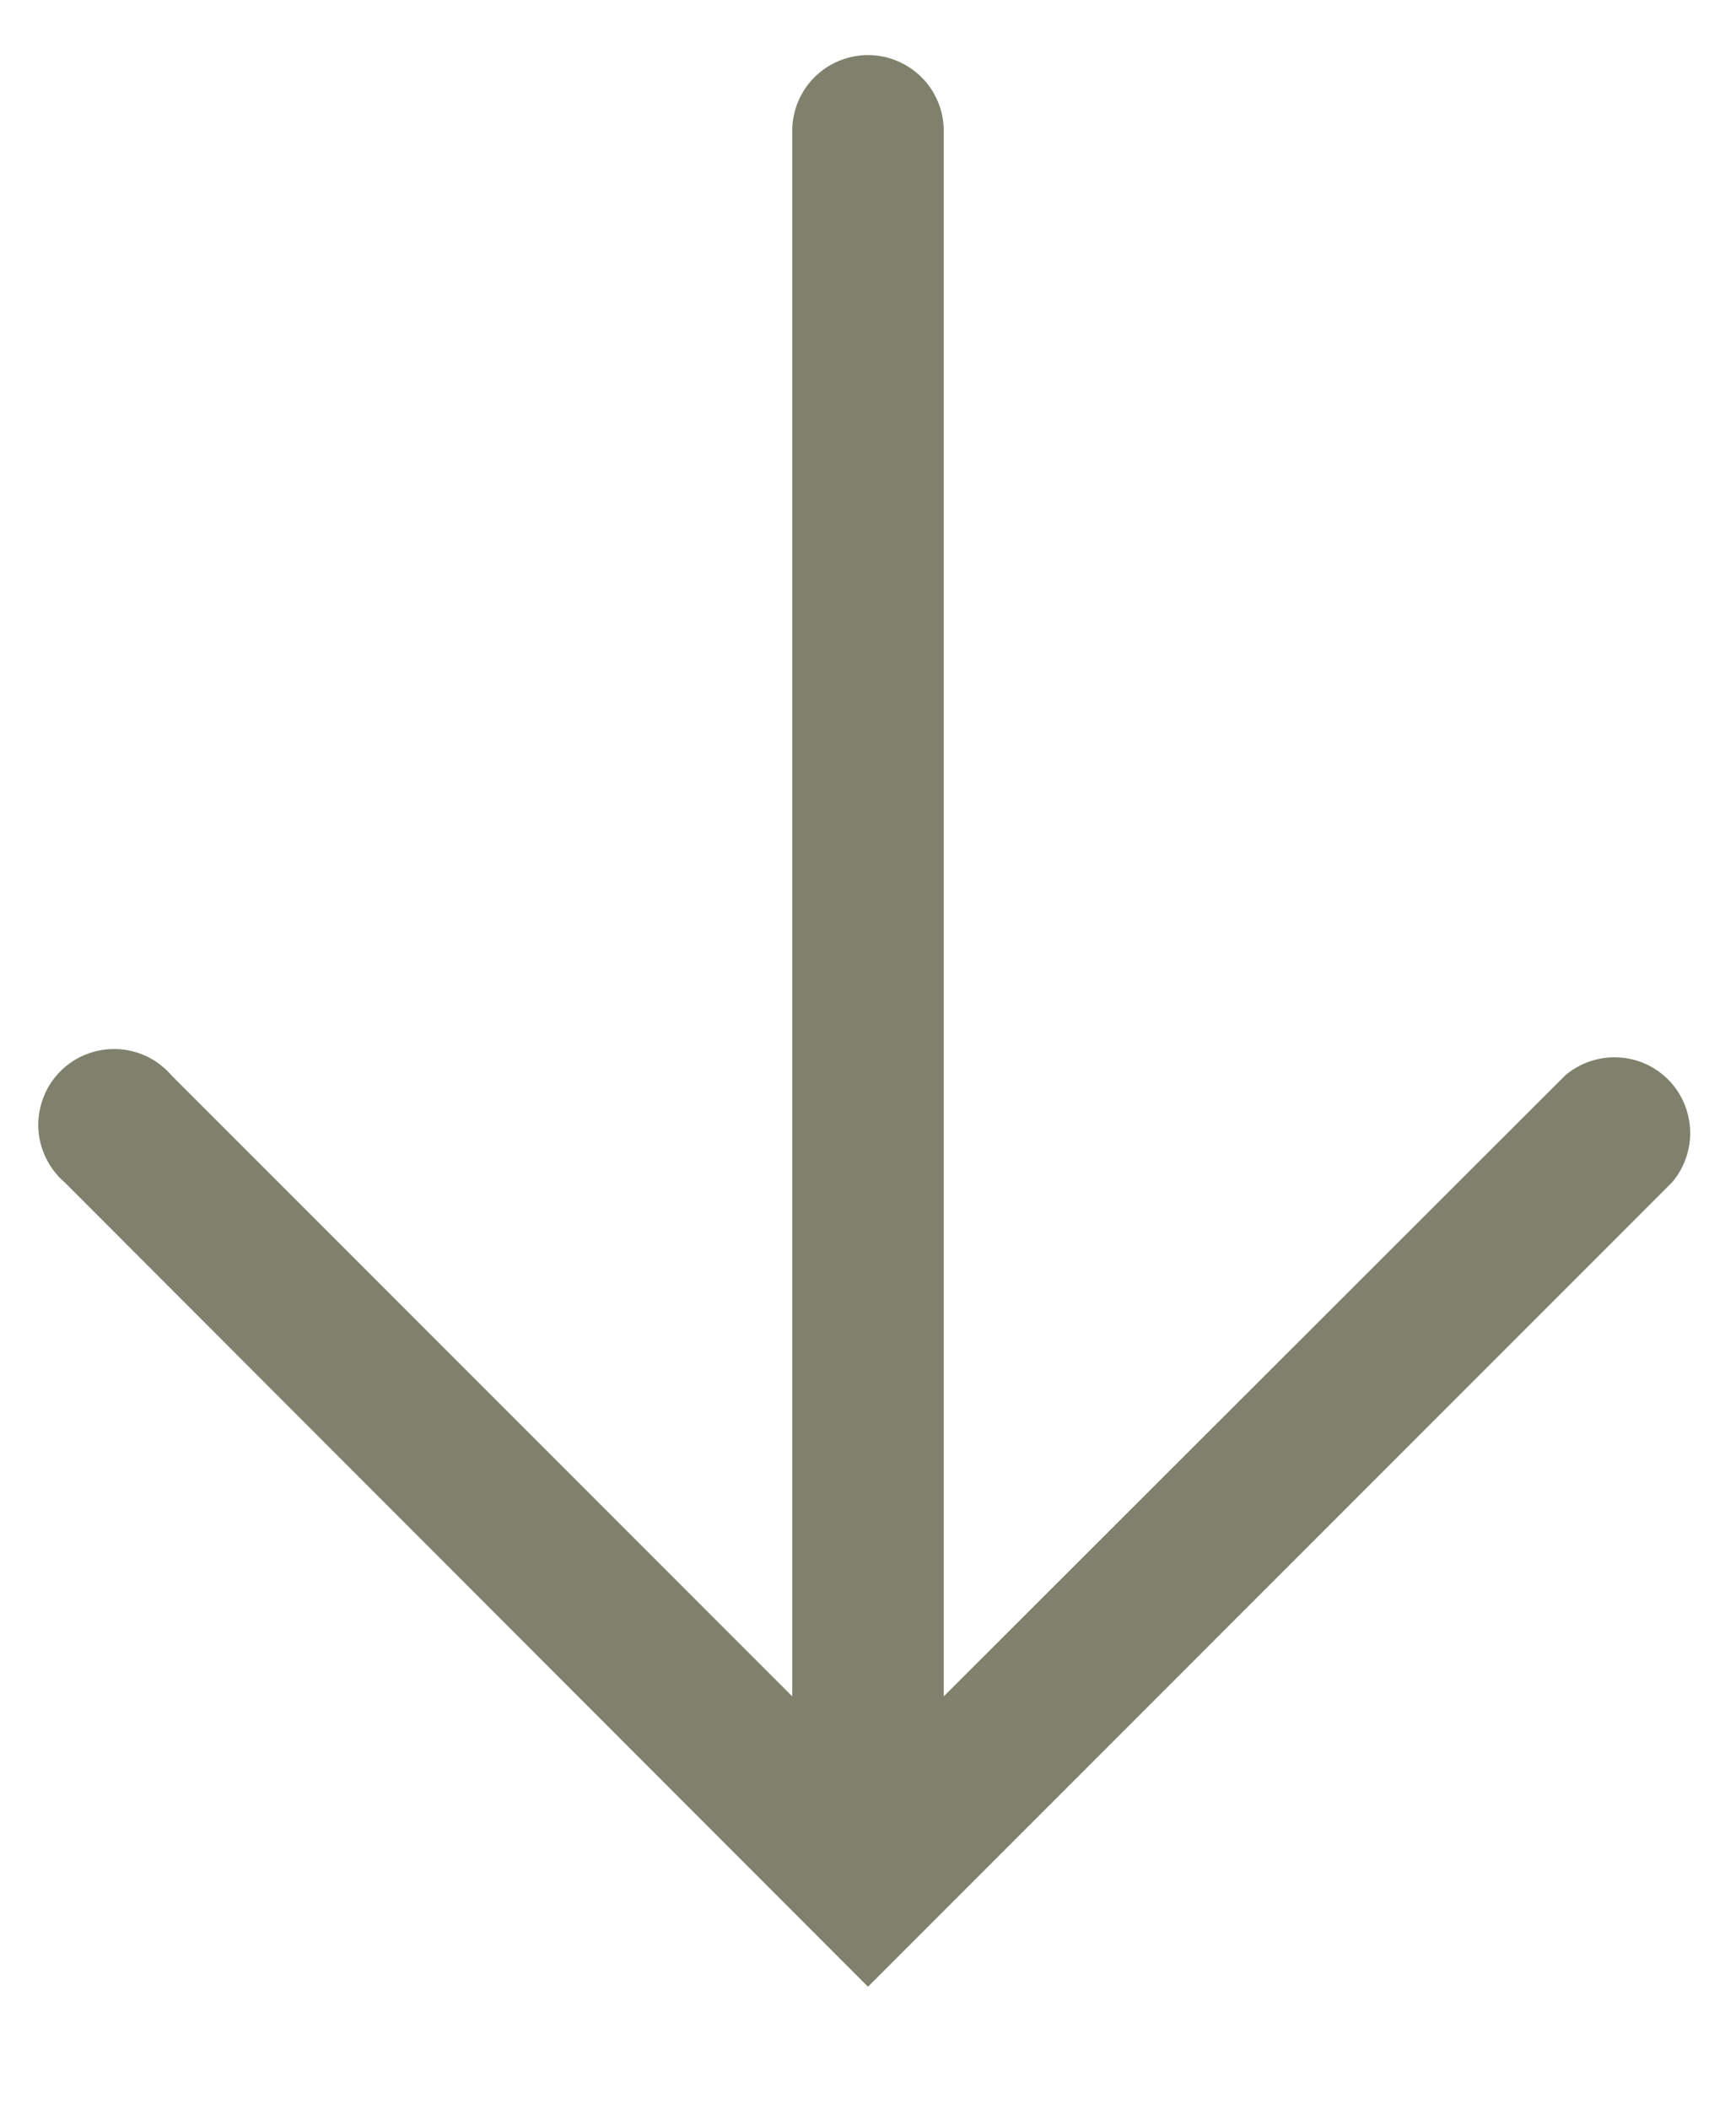 <svg width="14" height="17" viewBox="0 0 14 17" fill="none" xmlns="http://www.w3.org/2000/svg">
<path d="M7 16.016L13.484 9.532C13.584 9.415 13.636 9.264 13.63 9.111C13.624 8.957 13.561 8.811 13.452 8.702C13.343 8.593 13.197 8.529 13.043 8.524C12.889 8.518 12.739 8.57 12.622 8.67L7.611 13.675V1.056C7.611 0.893 7.547 0.738 7.432 0.623C7.317 0.509 7.162 0.444 7 0.444C6.838 0.444 6.682 0.509 6.568 0.623C6.453 0.738 6.389 0.893 6.389 1.056V13.675L1.384 8.67C1.329 8.606 1.262 8.554 1.186 8.517C1.11 8.481 1.027 8.46 0.943 8.457C0.859 8.454 0.775 8.468 0.697 8.499C0.618 8.529 0.547 8.576 0.488 8.635C0.428 8.695 0.381 8.766 0.351 8.845C0.32 8.923 0.306 9.007 0.309 9.091C0.312 9.175 0.333 9.258 0.37 9.334C0.406 9.409 0.458 9.477 0.522 9.532L7 16.016Z" fill="#7F816D"/>
</svg>
